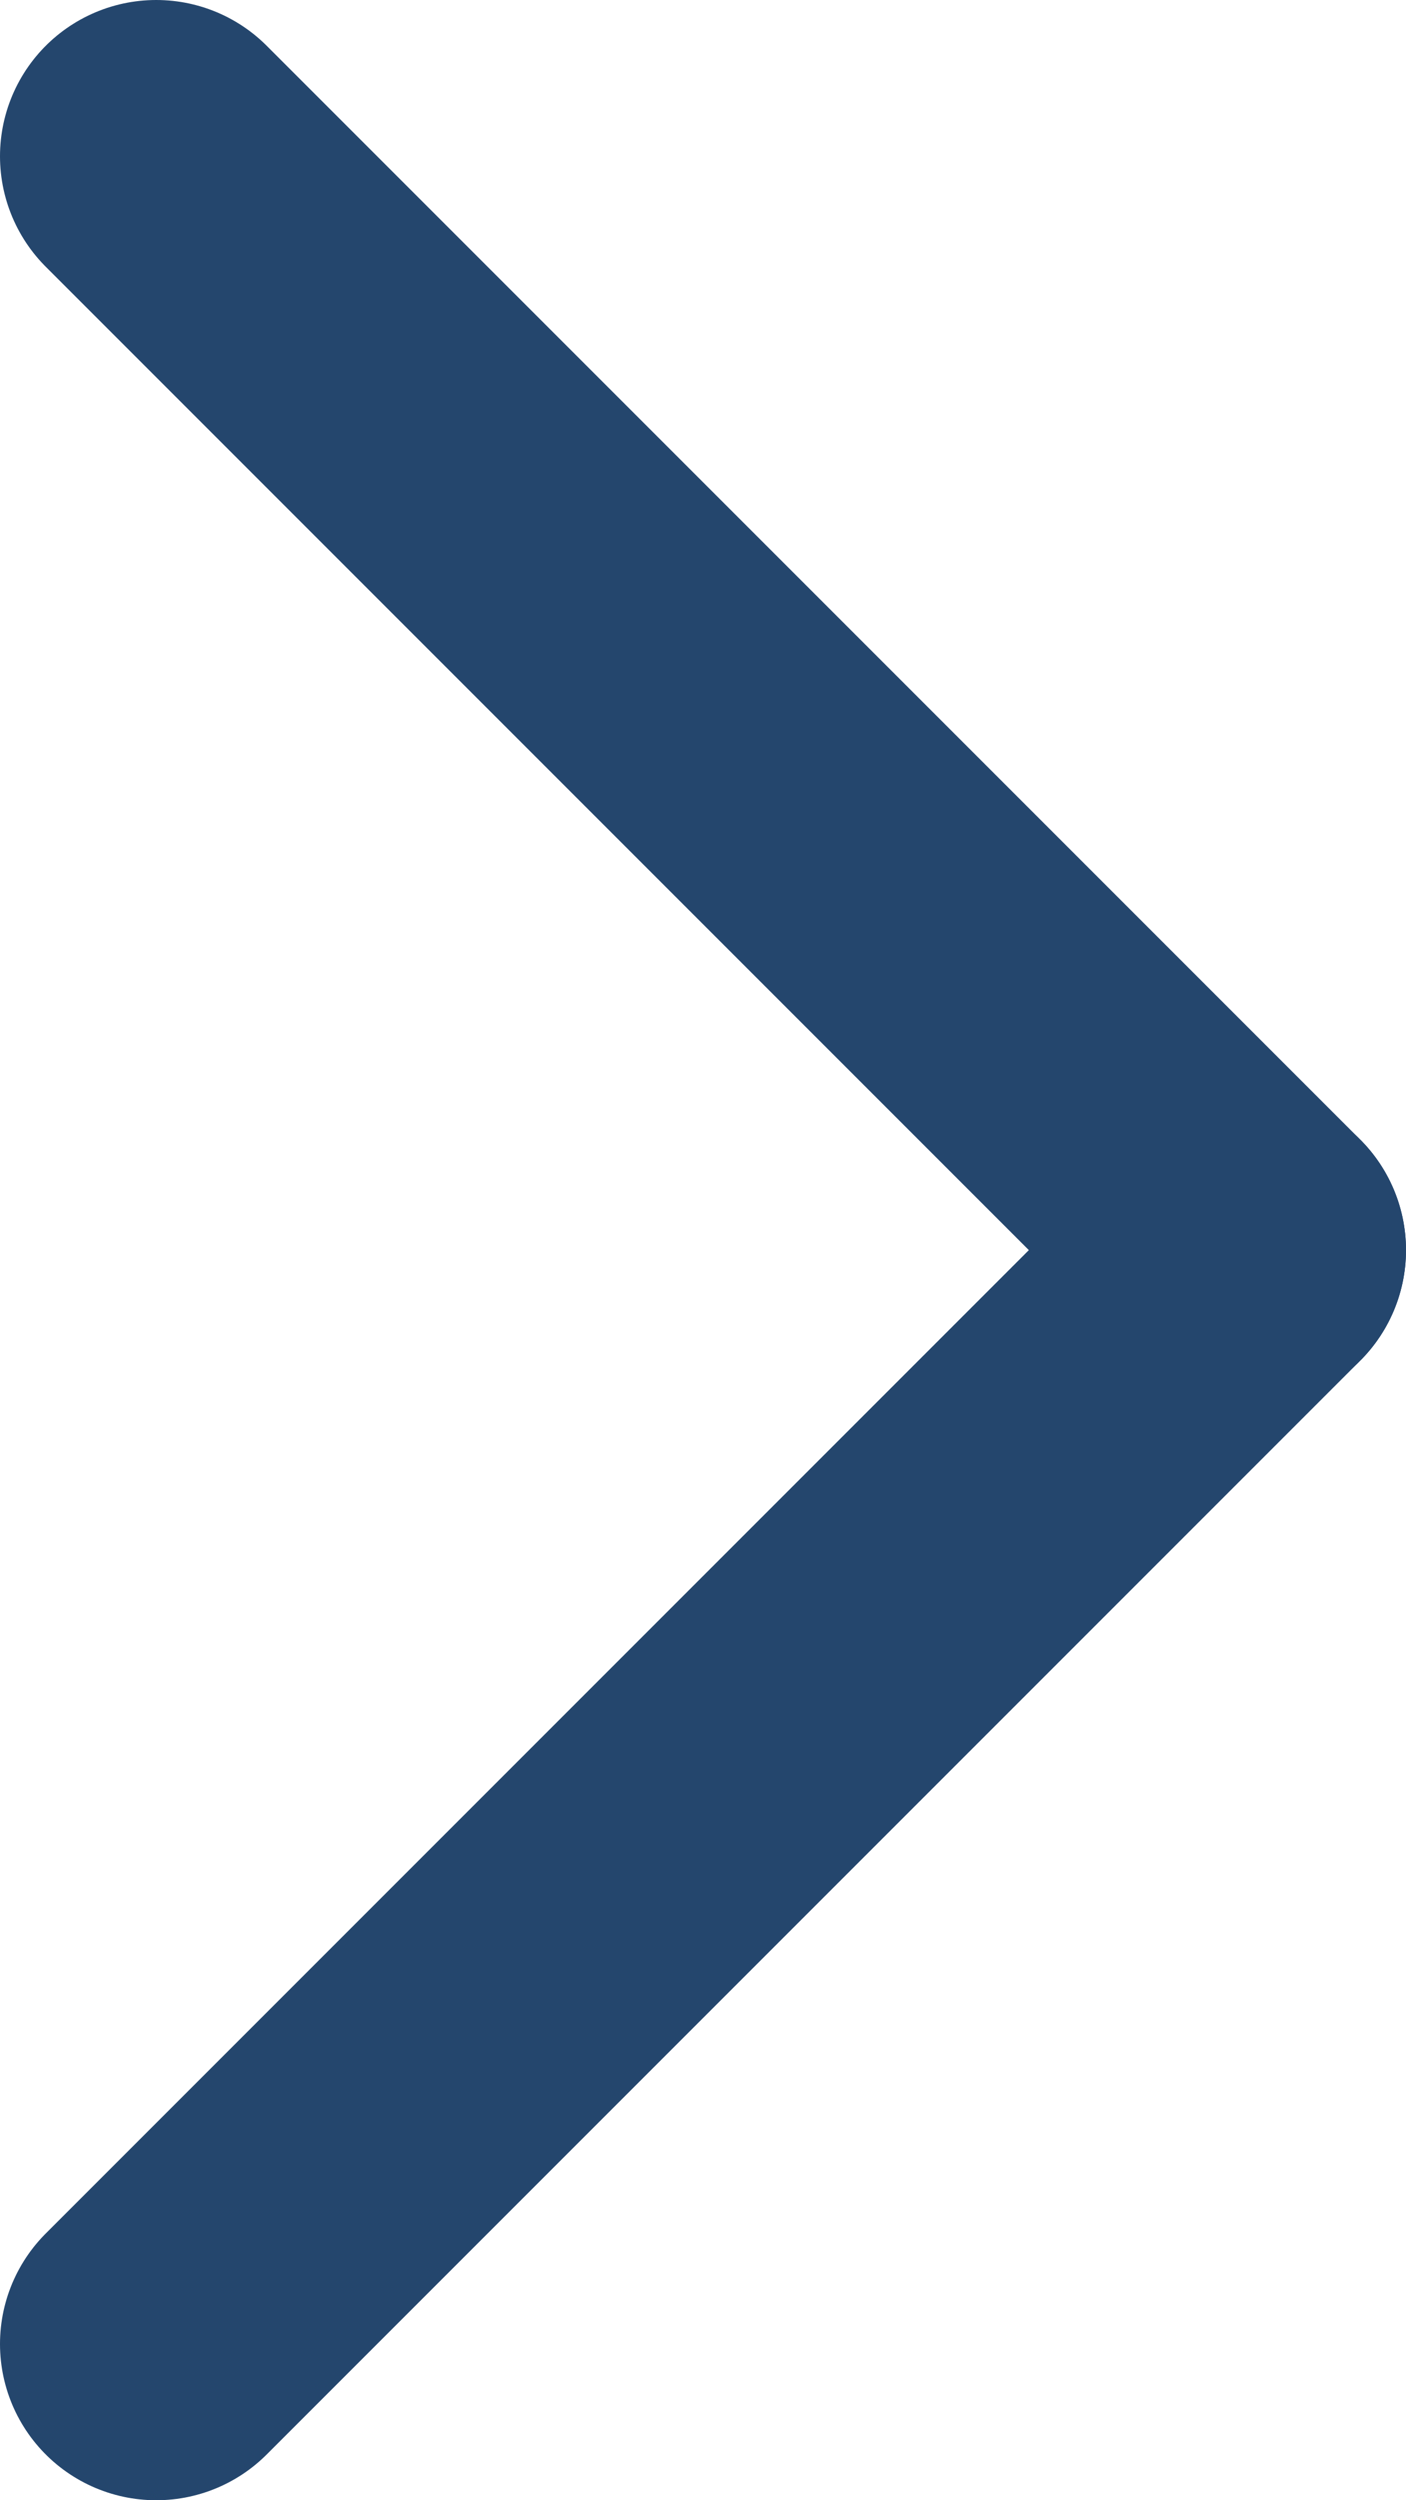 <svg width="9" height="16" viewBox="0 0 9 16" fill="none" xmlns="http://www.w3.org/2000/svg">
<path d="M1 1L8 8" stroke="#24466D" stroke-width="2" stroke-linecap="round"/>
<path d="M1 15L8 8" stroke="#24466D" stroke-width="2" stroke-linecap="round"/>
</svg>
